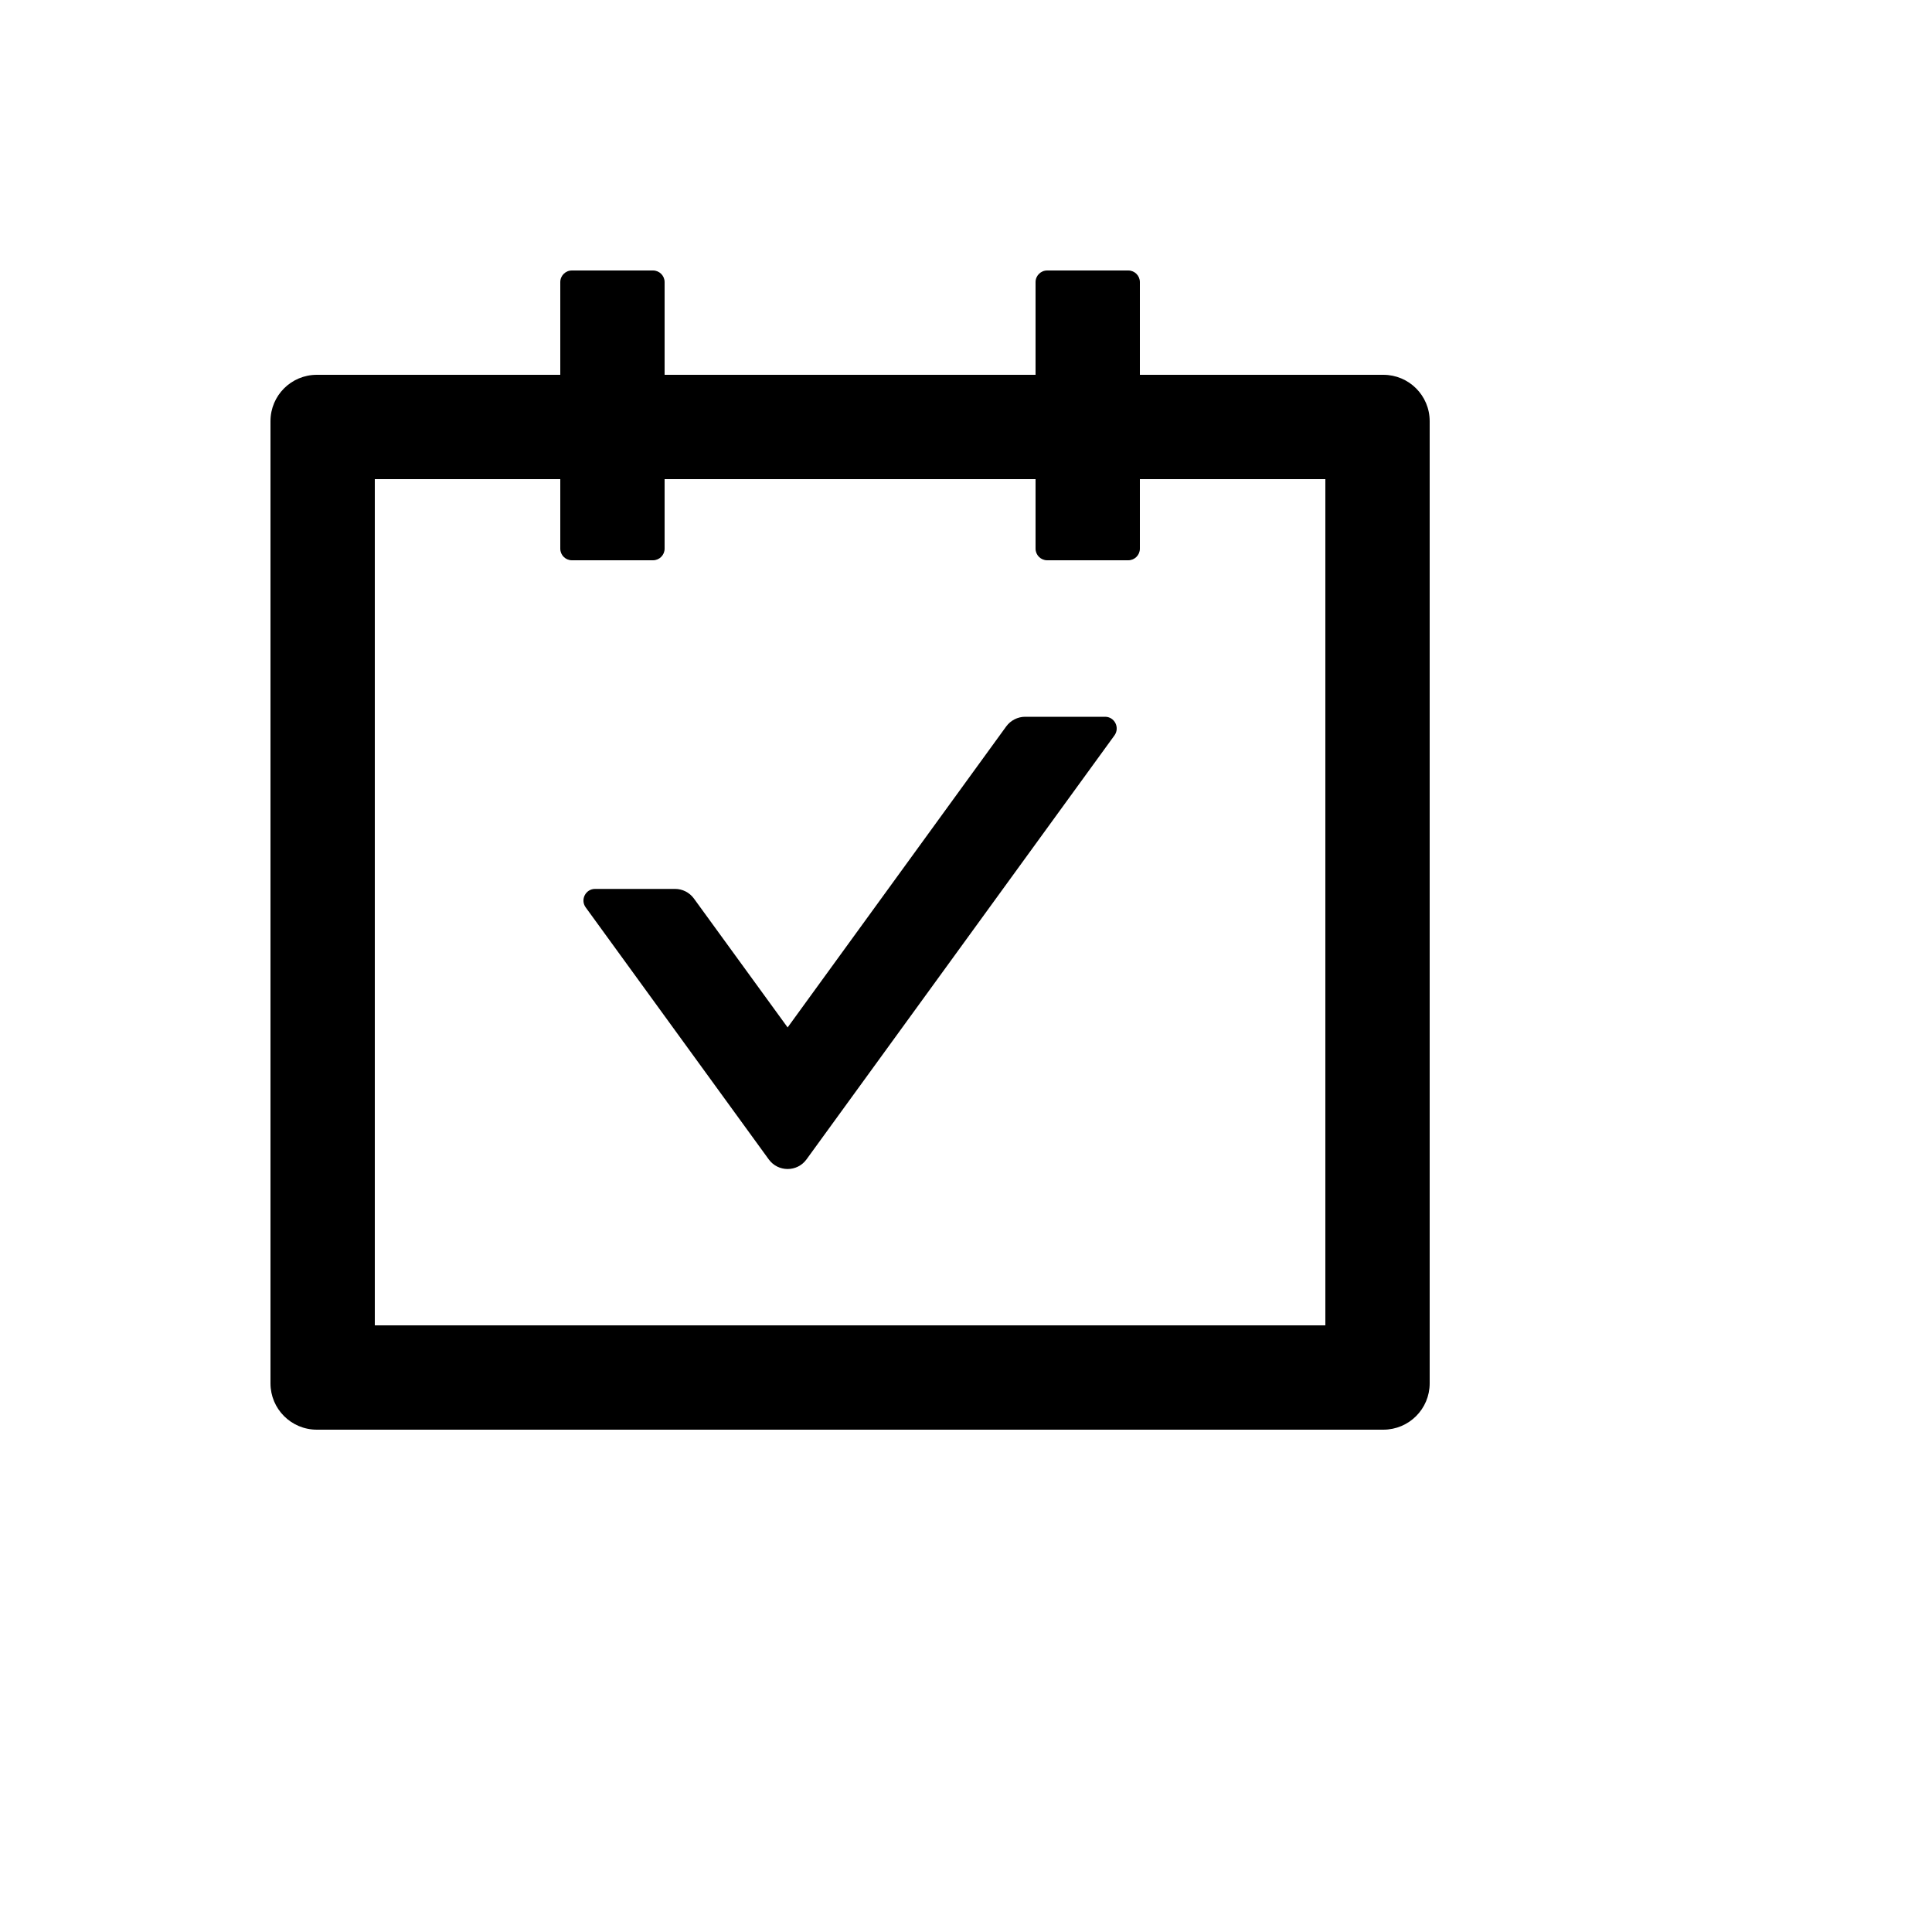 <svg xmlns="http://www.w3.org/2000/svg" version="1.1" xmlns:xlink="http://www.w3.org/1999/xlink" width="100%" height="100%" id="svgWorkerArea" viewBox="-25 -25 625 625" xmlns:idraw="https://idraw.muisca.co" style="background: white;"><defs id="defsdoc"><pattern id="patternBool" x="0" y="0" width="10" height="10" patternUnits="userSpaceOnUse" patternTransform="rotate(35)"><circle cx="5" cy="5" r="4" style="stroke: none;fill: #ff000070;"></circle></pattern></defs><g id="fileImp-909724489" class="cosito"><path id="pathImp-958544520" class="grouped" d="M422.5 96.25C422.5 96.25 343.75 96.25 343.75 96.25 343.75 96.25 343.75 66.25 343.75 66.25 343.75 64.188 342.062 62.5 340 62.5 340 62.5 313.75 62.5 313.75 62.5 311.688 62.5 310 64.188 310 66.25 310 66.25 310 96.25 310 96.25 310 96.25 190 96.25 190 96.25 190 96.25 190 66.25 190 66.25 190 64.188 188.312 62.5 186.25 62.5 186.25 62.5 160 62.5 160 62.5 157.938 62.5 156.25 64.188 156.25 66.25 156.25 66.25 156.25 96.25 156.25 96.25 156.25 96.25 77.5 96.25 77.5 96.25 69.203 96.25 62.5 102.953 62.5 111.25 62.5 111.25 62.5 422.5 62.5 422.5 62.5 430.797 69.203 437.5 77.5 437.5 77.5 437.5 422.5 437.5 422.5 437.5 430.797 437.5 437.5 430.797 437.5 422.5 437.5 422.5 437.5 111.25 437.5 111.25 437.5 102.953 430.797 96.25 422.5 96.25 422.5 96.25 422.5 96.25 422.5 96.25M403.75 403.75C403.75 403.75 96.25 403.75 96.25 403.75 96.25 403.75 96.25 130 96.25 130 96.25 130 156.25 130 156.25 130 156.25 130 156.25 152.5 156.25 152.5 156.25 154.562 157.938 156.25 160 156.25 160 156.25 186.25 156.25 186.25 156.25 188.312 156.25 190 154.562 190 152.5 190 152.5 190 130 190 130 190 130 310 130 310 130 310 130 310 152.5 310 152.5 310 154.562 311.688 156.25 313.75 156.25 313.75 156.25 340 156.25 340 156.25 342.062 156.25 343.75 154.562 343.75 152.5 343.75 152.5 343.75 130 343.75 130 343.75 130 403.75 130 403.75 130 403.75 130 403.75 403.75 403.75 403.75 403.75 403.75 403.75 403.75 403.75 403.75M332.5 206.875C332.5 206.875 306.625 206.875 306.625 206.875 304.234 206.875 301.938 208.047 300.531 209.969 300.531 209.969 229.797 307.375 229.797 307.375 229.797 307.375 199.469 265.656 199.469 265.656 198.062 263.734 195.812 262.562 193.375 262.562 193.375 262.562 167.5 262.562 167.5 262.562 164.453 262.562 162.672 266.031 164.453 268.516 164.453 268.516 223.703 350.078 223.703 350.078 226.718 354.204 232.876 354.204 235.891 350.078 235.891 350.078 335.547 212.875 335.547 212.875 337.328 210.344 335.547 206.875 332.5 206.875 332.5 206.875 332.5 206.875 332.5 206.875"></path></g></svg>